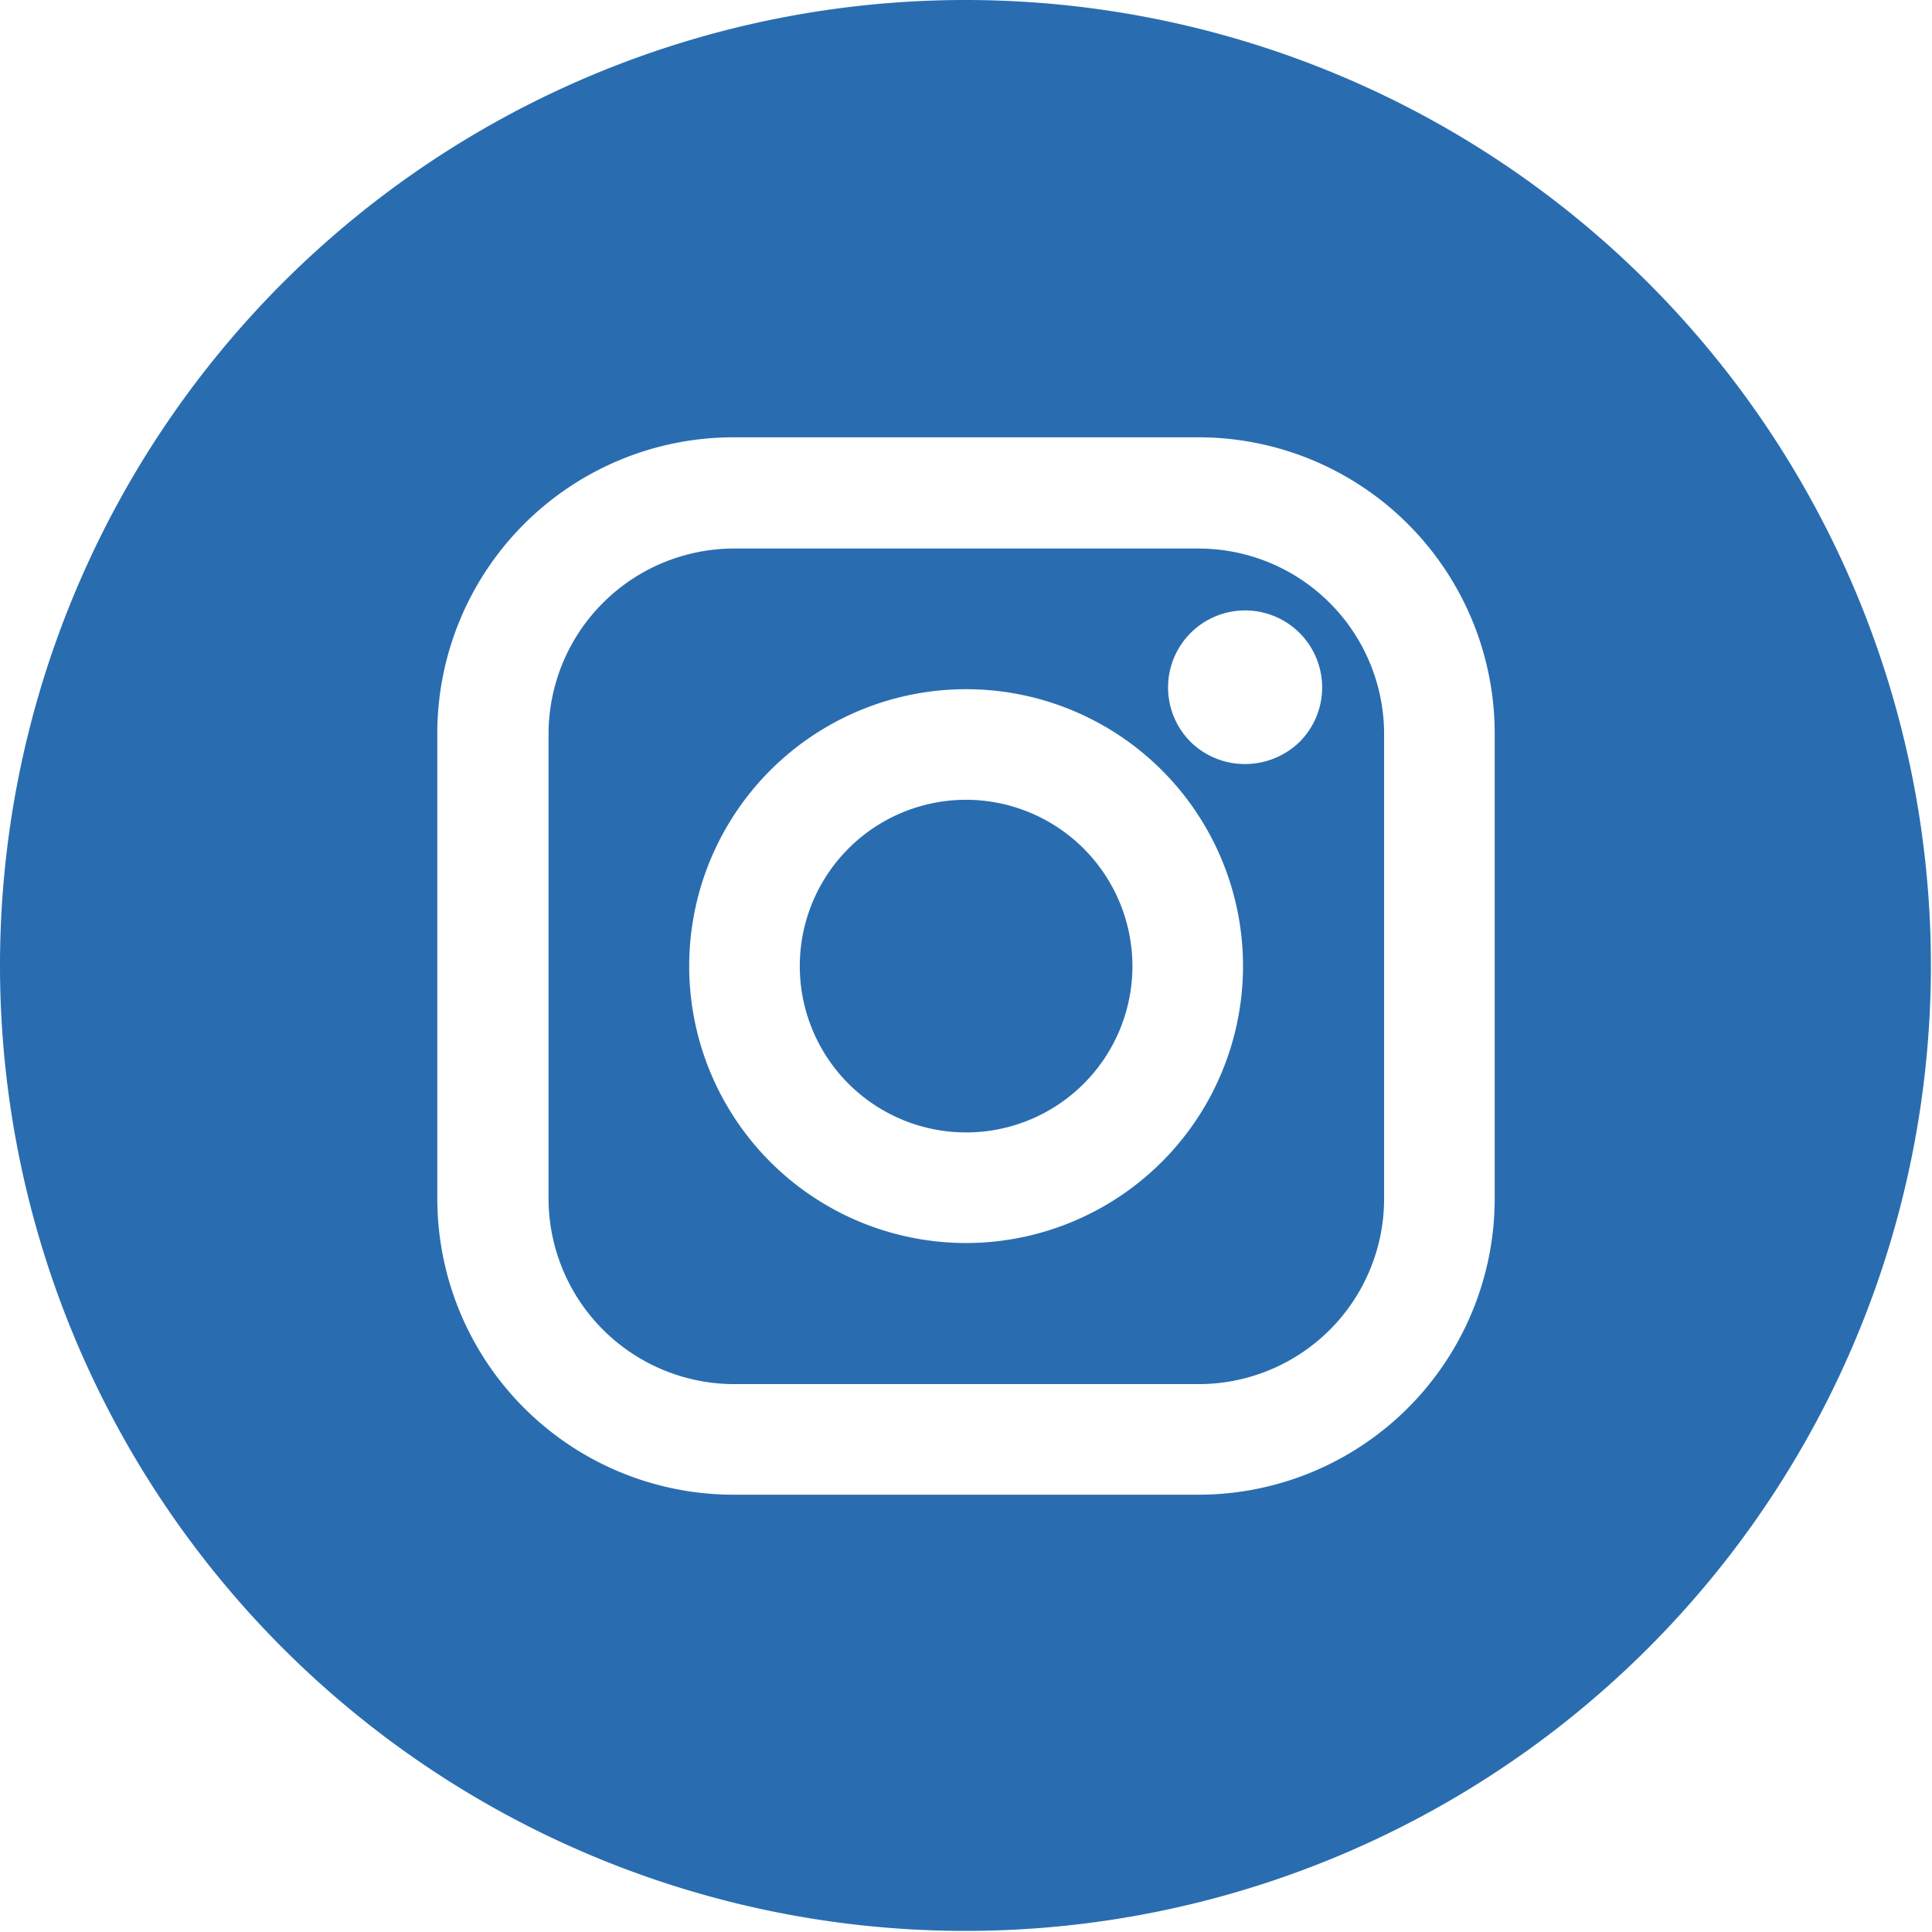 <svg xmlns="http://www.w3.org/2000/svg" viewBox="0 0 88.05 88.05"><defs><style>.cls-1{fill:#296db0;}</style></defs><title>Recurso 9</title><g id="Capa_2" data-name="Capa 2"><g id="Capa_1-2" data-name="Capa 1"><path class="cls-1" d="M44,36.45A7.58,7.58,0,1,0,51.61,44,7.59,7.59,0,0,0,44,36.45Z"/><path class="cls-1" d="M54.63,25H33.42A8.46,8.46,0,0,0,25,33.42V54.64a8.47,8.47,0,0,0,8.45,8.44H54.64a8.45,8.45,0,0,0,8.44-8.44V33.42A8.46,8.46,0,0,0,54.63,25ZM44,56.65A12.62,12.62,0,1,1,56.65,44,12.63,12.63,0,0,1,44,56.65ZM59.22,33.82a3.57,3.57,0,0,1-2.48,1,3.52,3.52,0,0,1-2.47-1,3.51,3.51,0,0,1,2.47-6,3.51,3.51,0,0,1,2.48,6Z"/><path class="cls-1" d="M44,0a44,44,0,1,0,44,44A44,44,0,0,0,44,0ZM68.12,54.64A13.5,13.5,0,0,1,54.63,68.12H33.42A13.5,13.5,0,0,1,19.93,54.64V33.42A13.5,13.5,0,0,1,33.42,19.93H54.63A13.5,13.5,0,0,1,68.12,33.42Z"/></g></g></svg>